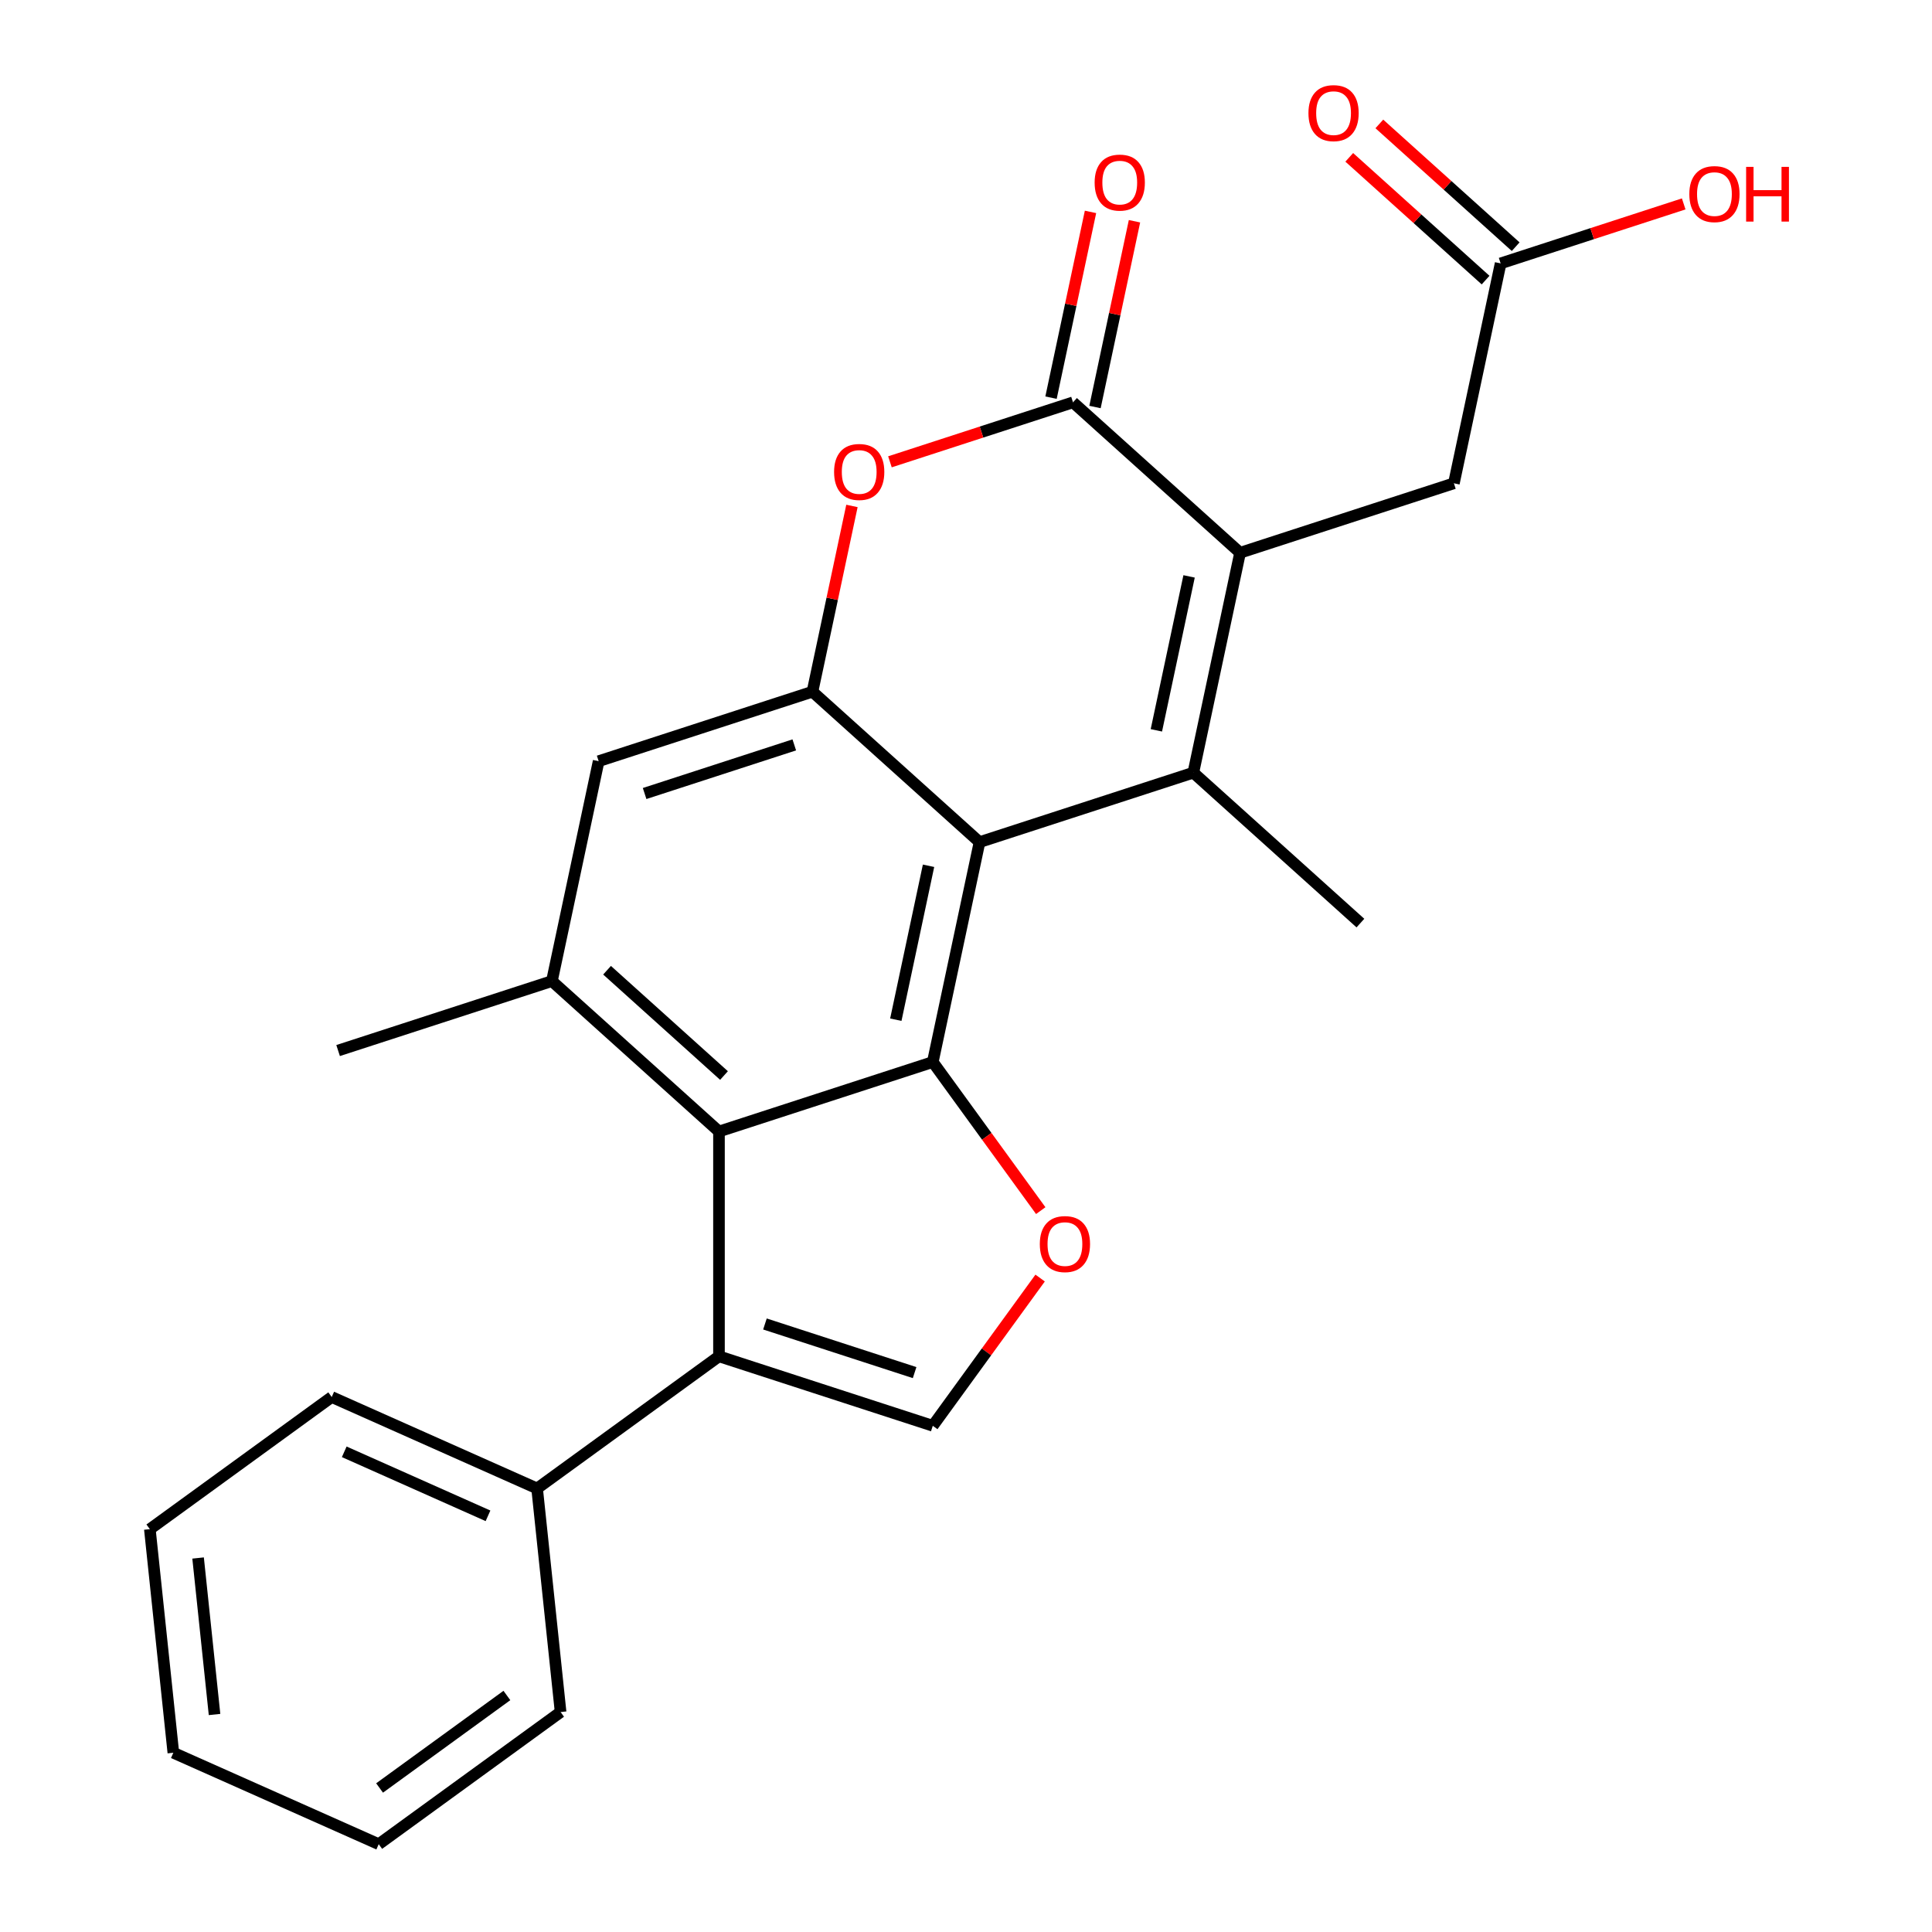 <?xml version='1.0' encoding='iso-8859-1'?>
<svg version='1.1' baseProfile='full'
              xmlns='http://www.w3.org/2000/svg'
                      xmlns:rdkit='http://www.rdkit.org/xml'
                      xmlns:xlink='http://www.w3.org/1999/xlink'
                  xml:space='preserve'
width='1000px' height='1000px' viewBox='0 0 1000 1000'>
<!-- END OF HEADER -->
<rect style='opacity:1.0;fill:#FFFFFF;stroke:none' width='1000' height='1000' x='0' y='0'> </rect>
<path class='bond-0' d='M 617.67,399.929 L 507.003,435.887' style='fill:none;fill-rule:evenodd;stroke:#000000;stroke-width:6px;stroke-linecap:butt;stroke-linejoin:miter;stroke-opacity:1' />
<path class='bond-2' d='M 617.67,399.929 L 641.863,286.11' style='fill:none;fill-rule:evenodd;stroke:#000000;stroke-width:6px;stroke-linecap:butt;stroke-linejoin:miter;stroke-opacity:1' />
<path class='bond-2' d='M 598.535,378.018 L 615.47,298.344' style='fill:none;fill-rule:evenodd;stroke:#000000;stroke-width:6px;stroke-linecap:butt;stroke-linejoin:miter;stroke-opacity:1' />
<path class='bond-17' d='M 617.67,399.929 L 704.145,477.791' style='fill:none;fill-rule:evenodd;stroke:#000000;stroke-width:6px;stroke-linecap:butt;stroke-linejoin:miter;stroke-opacity:1' />
<path class='bond-1' d='M 507.003,435.887 L 482.81,549.707' style='fill:none;fill-rule:evenodd;stroke:#000000;stroke-width:6px;stroke-linecap:butt;stroke-linejoin:miter;stroke-opacity:1' />
<path class='bond-1' d='M 480.61,448.122 L 463.675,527.796' style='fill:none;fill-rule:evenodd;stroke:#000000;stroke-width:6px;stroke-linecap:butt;stroke-linejoin:miter;stroke-opacity:1' />
<path class='bond-5' d='M 507.003,435.887 L 420.529,358.026' style='fill:none;fill-rule:evenodd;stroke:#000000;stroke-width:6px;stroke-linecap:butt;stroke-linejoin:miter;stroke-opacity:1' />
<path class='bond-4' d='M 482.81,549.707 L 372.142,585.665' style='fill:none;fill-rule:evenodd;stroke:#000000;stroke-width:6px;stroke-linecap:butt;stroke-linejoin:miter;stroke-opacity:1' />
<path class='bond-8' d='M 482.81,549.707 L 510.749,588.162' style='fill:none;fill-rule:evenodd;stroke:#000000;stroke-width:6px;stroke-linecap:butt;stroke-linejoin:miter;stroke-opacity:1' />
<path class='bond-8' d='M 510.749,588.162 L 538.688,626.618' style='fill:none;fill-rule:evenodd;stroke:#FF0000;stroke-width:6px;stroke-linecap:butt;stroke-linejoin:miter;stroke-opacity:1' />
<path class='bond-3' d='M 641.863,286.11 L 555.389,208.248' style='fill:none;fill-rule:evenodd;stroke:#000000;stroke-width:6px;stroke-linecap:butt;stroke-linejoin:miter;stroke-opacity:1' />
<path class='bond-12' d='M 641.863,286.11 L 752.531,250.152' style='fill:none;fill-rule:evenodd;stroke:#000000;stroke-width:6px;stroke-linecap:butt;stroke-linejoin:miter;stroke-opacity:1' />
<path class='bond-7' d='M 555.389,208.248 L 508.01,223.642' style='fill:none;fill-rule:evenodd;stroke:#000000;stroke-width:6px;stroke-linecap:butt;stroke-linejoin:miter;stroke-opacity:1' />
<path class='bond-7' d='M 508.01,223.642 L 460.631,239.037' style='fill:none;fill-rule:evenodd;stroke:#FF0000;stroke-width:6px;stroke-linecap:butt;stroke-linejoin:miter;stroke-opacity:1' />
<path class='bond-14' d='M 566.771,210.667 L 576.99,162.592' style='fill:none;fill-rule:evenodd;stroke:#000000;stroke-width:6px;stroke-linecap:butt;stroke-linejoin:miter;stroke-opacity:1' />
<path class='bond-14' d='M 576.99,162.592 L 587.209,114.516' style='fill:none;fill-rule:evenodd;stroke:#FF0000;stroke-width:6px;stroke-linecap:butt;stroke-linejoin:miter;stroke-opacity:1' />
<path class='bond-14' d='M 544.007,205.829 L 554.226,157.753' style='fill:none;fill-rule:evenodd;stroke:#000000;stroke-width:6px;stroke-linecap:butt;stroke-linejoin:miter;stroke-opacity:1' />
<path class='bond-14' d='M 554.226,157.753 L 564.445,109.678' style='fill:none;fill-rule:evenodd;stroke:#FF0000;stroke-width:6px;stroke-linecap:butt;stroke-linejoin:miter;stroke-opacity:1' />
<path class='bond-6' d='M 372.142,585.665 L 372.142,702.028' style='fill:none;fill-rule:evenodd;stroke:#000000;stroke-width:6px;stroke-linecap:butt;stroke-linejoin:miter;stroke-opacity:1' />
<path class='bond-26' d='M 372.142,585.665 L 285.668,507.804' style='fill:none;fill-rule:evenodd;stroke:#000000;stroke-width:6px;stroke-linecap:butt;stroke-linejoin:miter;stroke-opacity:1' />
<path class='bond-26' d='M 374.744,556.691 L 314.212,502.188' style='fill:none;fill-rule:evenodd;stroke:#000000;stroke-width:6px;stroke-linecap:butt;stroke-linejoin:miter;stroke-opacity:1' />
<path class='bond-11' d='M 420.529,358.026 L 309.861,393.984' style='fill:none;fill-rule:evenodd;stroke:#000000;stroke-width:6px;stroke-linecap:butt;stroke-linejoin:miter;stroke-opacity:1' />
<path class='bond-11' d='M 411.12,385.553 L 333.653,410.724' style='fill:none;fill-rule:evenodd;stroke:#000000;stroke-width:6px;stroke-linecap:butt;stroke-linejoin:miter;stroke-opacity:1' />
<path class='bond-25' d='M 420.529,358.026 L 430.747,309.95' style='fill:none;fill-rule:evenodd;stroke:#000000;stroke-width:6px;stroke-linecap:butt;stroke-linejoin:miter;stroke-opacity:1' />
<path class='bond-25' d='M 430.747,309.95 L 440.966,261.875' style='fill:none;fill-rule:evenodd;stroke:#FF0000;stroke-width:6px;stroke-linecap:butt;stroke-linejoin:miter;stroke-opacity:1' />
<path class='bond-15' d='M 372.142,702.028 L 278.003,770.424' style='fill:none;fill-rule:evenodd;stroke:#000000;stroke-width:6px;stroke-linecap:butt;stroke-linejoin:miter;stroke-opacity:1' />
<path class='bond-27' d='M 372.142,702.028 L 482.81,737.986' style='fill:none;fill-rule:evenodd;stroke:#000000;stroke-width:6px;stroke-linecap:butt;stroke-linejoin:miter;stroke-opacity:1' />
<path class='bond-27' d='M 395.934,685.288 L 473.401,710.459' style='fill:none;fill-rule:evenodd;stroke:#000000;stroke-width:6px;stroke-linecap:butt;stroke-linejoin:miter;stroke-opacity:1' />
<path class='bond-9' d='M 538.369,661.516 L 510.589,699.751' style='fill:none;fill-rule:evenodd;stroke:#FF0000;stroke-width:6px;stroke-linecap:butt;stroke-linejoin:miter;stroke-opacity:1' />
<path class='bond-9' d='M 510.589,699.751 L 482.81,737.986' style='fill:none;fill-rule:evenodd;stroke:#000000;stroke-width:6px;stroke-linecap:butt;stroke-linejoin:miter;stroke-opacity:1' />
<path class='bond-10' d='M 285.668,507.804 L 309.861,393.984' style='fill:none;fill-rule:evenodd;stroke:#000000;stroke-width:6px;stroke-linecap:butt;stroke-linejoin:miter;stroke-opacity:1' />
<path class='bond-19' d='M 285.668,507.804 L 175.001,543.762' style='fill:none;fill-rule:evenodd;stroke:#000000;stroke-width:6px;stroke-linecap:butt;stroke-linejoin:miter;stroke-opacity:1' />
<path class='bond-13' d='M 752.531,250.152 L 776.724,136.332' style='fill:none;fill-rule:evenodd;stroke:#000000;stroke-width:6px;stroke-linecap:butt;stroke-linejoin:miter;stroke-opacity:1' />
<path class='bond-16' d='M 784.51,127.684 L 749.228,95.916' style='fill:none;fill-rule:evenodd;stroke:#000000;stroke-width:6px;stroke-linecap:butt;stroke-linejoin:miter;stroke-opacity:1' />
<path class='bond-16' d='M 749.228,95.916 L 713.945,64.147' style='fill:none;fill-rule:evenodd;stroke:#FF0000;stroke-width:6px;stroke-linecap:butt;stroke-linejoin:miter;stroke-opacity:1' />
<path class='bond-16' d='M 768.938,144.979 L 733.655,113.211' style='fill:none;fill-rule:evenodd;stroke:#000000;stroke-width:6px;stroke-linecap:butt;stroke-linejoin:miter;stroke-opacity:1' />
<path class='bond-16' d='M 733.655,113.211 L 698.373,81.442' style='fill:none;fill-rule:evenodd;stroke:#FF0000;stroke-width:6px;stroke-linecap:butt;stroke-linejoin:miter;stroke-opacity:1' />
<path class='bond-18' d='M 776.724,136.332 L 824.103,120.937' style='fill:none;fill-rule:evenodd;stroke:#000000;stroke-width:6px;stroke-linecap:butt;stroke-linejoin:miter;stroke-opacity:1' />
<path class='bond-18' d='M 824.103,120.937 L 871.482,105.543' style='fill:none;fill-rule:evenodd;stroke:#FF0000;stroke-width:6px;stroke-linecap:butt;stroke-linejoin:miter;stroke-opacity:1' />
<path class='bond-20' d='M 278.003,770.424 L 171.7,723.095' style='fill:none;fill-rule:evenodd;stroke:#000000;stroke-width:6px;stroke-linecap:butt;stroke-linejoin:miter;stroke-opacity:1' />
<path class='bond-20' d='M 252.592,784.585 L 178.18,751.455' style='fill:none;fill-rule:evenodd;stroke:#000000;stroke-width:6px;stroke-linecap:butt;stroke-linejoin:miter;stroke-opacity:1' />
<path class='bond-21' d='M 278.003,770.424 L 290.166,886.149' style='fill:none;fill-rule:evenodd;stroke:#000000;stroke-width:6px;stroke-linecap:butt;stroke-linejoin:miter;stroke-opacity:1' />
<path class='bond-23' d='M 171.7,723.095 L 77.561,791.491' style='fill:none;fill-rule:evenodd;stroke:#000000;stroke-width:6px;stroke-linecap:butt;stroke-linejoin:miter;stroke-opacity:1' />
<path class='bond-22' d='M 290.166,886.149 L 196.027,954.545' style='fill:none;fill-rule:evenodd;stroke:#000000;stroke-width:6px;stroke-linecap:butt;stroke-linejoin:miter;stroke-opacity:1' />
<path class='bond-22' d='M 262.366,877.581 L 196.469,925.458' style='fill:none;fill-rule:evenodd;stroke:#000000;stroke-width:6px;stroke-linecap:butt;stroke-linejoin:miter;stroke-opacity:1' />
<path class='bond-24' d='M 196.027,954.545 L 89.724,907.217' style='fill:none;fill-rule:evenodd;stroke:#000000;stroke-width:6px;stroke-linecap:butt;stroke-linejoin:miter;stroke-opacity:1' />
<path class='bond-28' d='M 77.561,791.491 L 89.724,907.217' style='fill:none;fill-rule:evenodd;stroke:#000000;stroke-width:6px;stroke-linecap:butt;stroke-linejoin:miter;stroke-opacity:1' />
<path class='bond-28' d='M 102.531,806.418 L 111.045,887.425' style='fill:none;fill-rule:evenodd;stroke:#000000;stroke-width:6px;stroke-linecap:butt;stroke-linejoin:miter;stroke-opacity:1' />
<path  class='atom-8' d='M 431.722 244.286
Q 431.722 237.486, 435.082 233.686
Q 438.442 229.886, 444.722 229.886
Q 451.002 229.886, 454.362 233.686
Q 457.722 237.486, 457.722 244.286
Q 457.722 251.166, 454.322 255.086
Q 450.922 258.966, 444.722 258.966
Q 438.482 258.966, 435.082 255.086
Q 431.722 251.206, 431.722 244.286
M 444.722 255.766
Q 449.042 255.766, 451.362 252.886
Q 453.722 249.966, 453.722 244.286
Q 453.722 238.726, 451.362 235.926
Q 449.042 233.086, 444.722 233.086
Q 440.402 233.086, 438.042 235.886
Q 435.722 238.686, 435.722 244.286
Q 435.722 250.006, 438.042 252.886
Q 440.402 255.766, 444.722 255.766
' fill='#FF0000'/>
<path  class='atom-9' d='M 538.206 643.927
Q 538.206 637.127, 541.566 633.327
Q 544.926 629.527, 551.206 629.527
Q 557.486 629.527, 560.846 633.327
Q 564.206 637.127, 564.206 643.927
Q 564.206 650.807, 560.806 654.727
Q 557.406 658.607, 551.206 658.607
Q 544.966 658.607, 541.566 654.727
Q 538.206 650.847, 538.206 643.927
M 551.206 655.407
Q 555.526 655.407, 557.846 652.527
Q 560.206 649.607, 560.206 643.927
Q 560.206 638.367, 557.846 635.567
Q 555.526 632.727, 551.206 632.727
Q 546.886 632.727, 544.526 635.527
Q 542.206 638.327, 542.206 643.927
Q 542.206 649.647, 544.526 652.527
Q 546.886 655.407, 551.206 655.407
' fill='#FF0000'/>
<path  class='atom-15' d='M 566.582 94.508
Q 566.582 87.708, 569.942 83.908
Q 573.302 80.108, 579.582 80.108
Q 585.862 80.108, 589.222 83.908
Q 592.582 87.708, 592.582 94.508
Q 592.582 101.388, 589.182 105.308
Q 585.782 109.188, 579.582 109.188
Q 573.342 109.188, 569.942 105.308
Q 566.582 101.428, 566.582 94.508
M 579.582 105.988
Q 583.902 105.988, 586.222 103.108
Q 588.582 100.188, 588.582 94.508
Q 588.582 88.948, 586.222 86.148
Q 583.902 83.308, 579.582 83.308
Q 575.262 83.308, 572.902 86.108
Q 570.582 88.908, 570.582 94.508
Q 570.582 100.228, 572.902 103.108
Q 575.262 105.988, 579.582 105.988
' fill='#FF0000'/>
<path  class='atom-17' d='M 677.25 58.55
Q 677.25 51.75, 680.61 47.95
Q 683.97 44.15, 690.25 44.15
Q 696.53 44.15, 699.89 47.95
Q 703.25 51.75, 703.25 58.55
Q 703.25 65.43, 699.85 69.35
Q 696.45 73.23, 690.25 73.23
Q 684.01 73.23, 680.61 69.35
Q 677.25 65.47, 677.25 58.55
M 690.25 70.03
Q 694.57 70.03, 696.89 67.15
Q 699.25 64.23, 699.25 58.55
Q 699.25 52.99, 696.89 50.19
Q 694.57 47.35, 690.25 47.35
Q 685.93 47.35, 683.57 50.15
Q 681.25 52.95, 681.25 58.55
Q 681.25 64.27, 683.57 67.15
Q 685.93 70.03, 690.25 70.03
' fill='#FF0000'/>
<path  class='atom-19' d='M 874.391 100.454
Q 874.391 93.654, 877.751 89.854
Q 881.111 86.054, 887.391 86.054
Q 893.671 86.054, 897.031 89.854
Q 900.391 93.654, 900.391 100.454
Q 900.391 107.334, 896.991 111.254
Q 893.591 115.134, 887.391 115.134
Q 881.151 115.134, 877.751 111.254
Q 874.391 107.374, 874.391 100.454
M 887.391 111.934
Q 891.711 111.934, 894.031 109.054
Q 896.391 106.134, 896.391 100.454
Q 896.391 94.894, 894.031 92.094
Q 891.711 89.254, 887.391 89.254
Q 883.071 89.254, 880.711 92.054
Q 878.391 94.854, 878.391 100.454
Q 878.391 106.174, 880.711 109.054
Q 883.071 111.934, 887.391 111.934
' fill='#FF0000'/>
<path  class='atom-19' d='M 903.791 86.374
L 907.631 86.374
L 907.631 98.414
L 922.111 98.414
L 922.111 86.374
L 925.951 86.374
L 925.951 114.694
L 922.111 114.694
L 922.111 101.614
L 907.631 101.614
L 907.631 114.694
L 903.791 114.694
L 903.791 86.374
' fill='#FF0000'/>
</svg>
